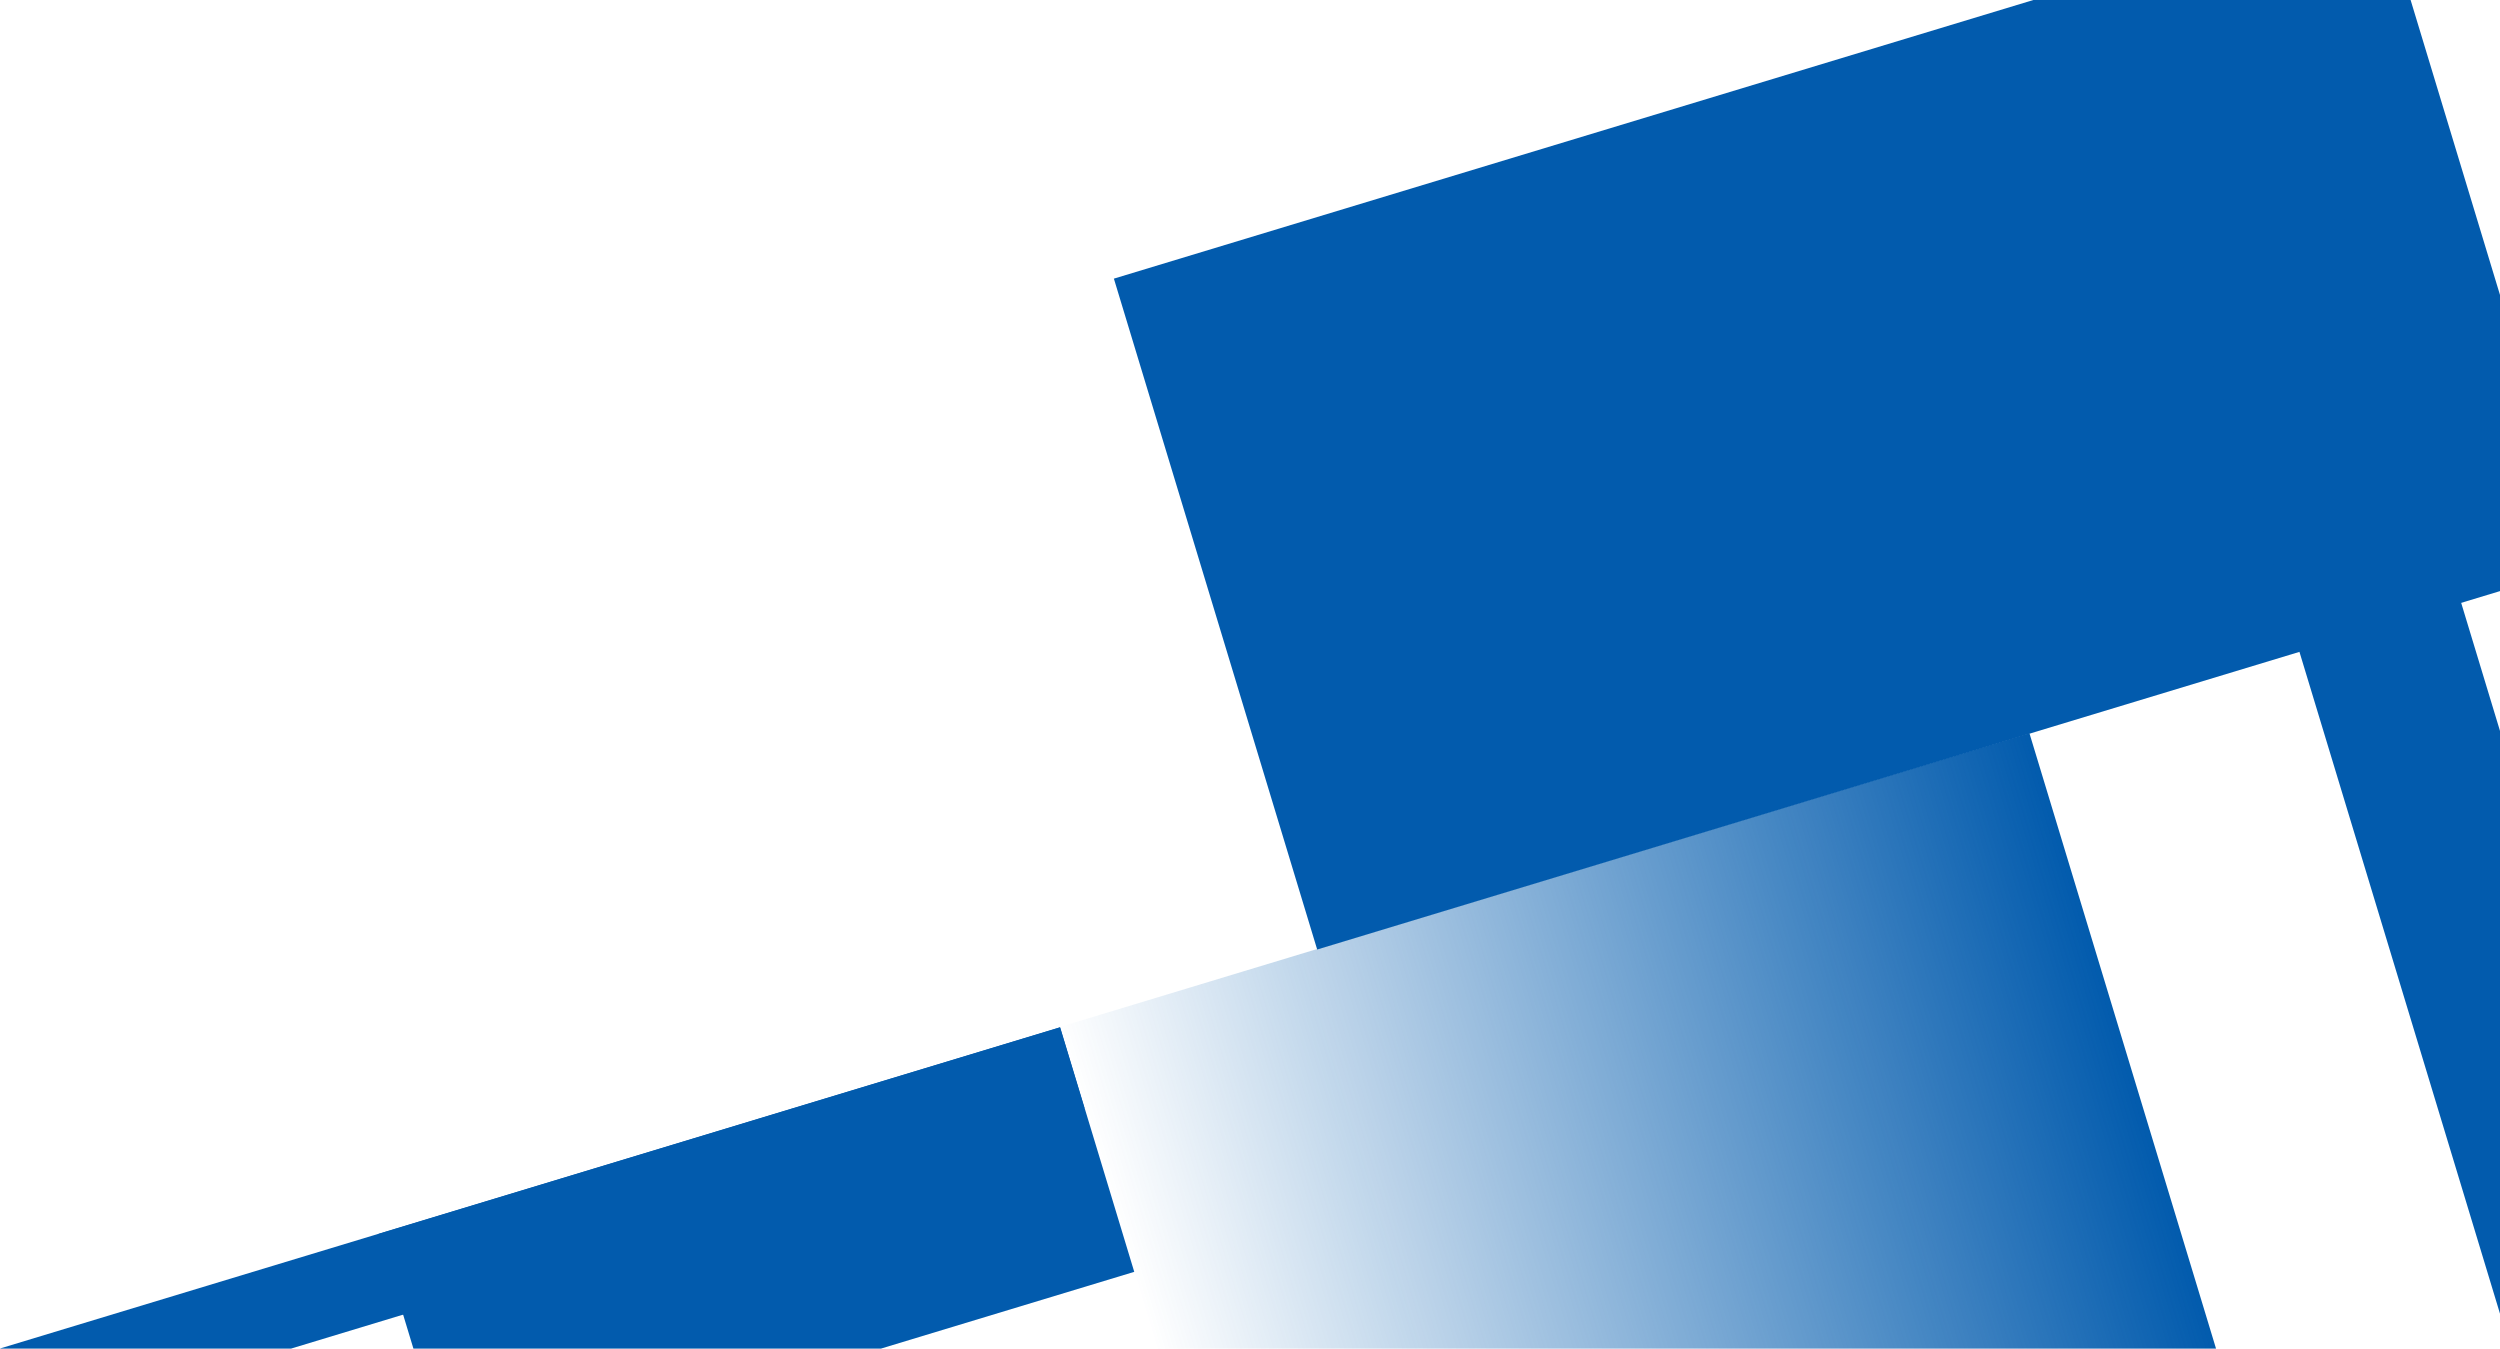 <?xml version="1.0" encoding="utf-8"?>
<!-- Generator: Adobe Illustrator 25.2.2, SVG Export Plug-In . SVG Version: 6.00 Build 0)  -->
<svg version="1.1" id="Layer_1" xmlns="http://www.w3.org/2000/svg" xmlns:xlink="http://www.w3.org/1999/xlink" x="0px" y="0px"
	 viewBox="0 0 878.7 474" style="enable-background:new 0 0 878.7 474;" xml:space="preserve">
<style type="text/css">
	.st0{clip-path:url(#SVGID_2_);fill:#025BAD;}
	.st1{clip-path:url(#SVGID_2_);fill:url(#SVGID_3_);}
</style>
<g>
	<defs>
		<rect id="SVGID_1_" width="878.7" height="474"/>
	</defs>
	<clipPath id="SVGID_2_">
		<use xlink:href="#SVGID_1_"  style="overflow:visible;"/>
	</clipPath>
	
		<rect x="414.1" y="3.8" transform="matrix(0.957 -0.29 0.29 0.957 -5.889 214.386)" class="st0" width="611.1" height="246.4"/>
	
		<rect x="819.3" y="-56.3" transform="matrix(0.957 -0.29 0.29 0.957 -30.98 284.823)" class="st0" width="250.3" height="606.2"/>
	
		<rect x="-189.5" y="444.3" transform="matrix(0.957 -0.29 0.29 0.957 -159.76 58.142)" class="st0" width="611.1" height="246.4"/>
	
		<rect x="215.8" y="384.2" transform="matrix(0.957 -0.29 0.29 0.957 -184.852 128.578)" class="st0" width="250.3" height="606.2"/>
	
		<linearGradient id="SVGID_3_" gradientUnits="userSpaceOnUse" x1="336.443" y1="120.121" x2="693.375" y2="120.121" gradientTransform="matrix(0.957 -0.29 -0.29 -0.957 120.292 691.597)">
		<stop  offset="0" style="stop-color:#025BAD;stop-opacity:0"/>
		<stop  offset="1" style="stop-color:#025BAD"/>
	</linearGradient>
	<polygon class="st1" points="372.7,360.9 713.3,257.7 784.8,493.5 444.2,596.7 	"/>
</g>
</svg>
